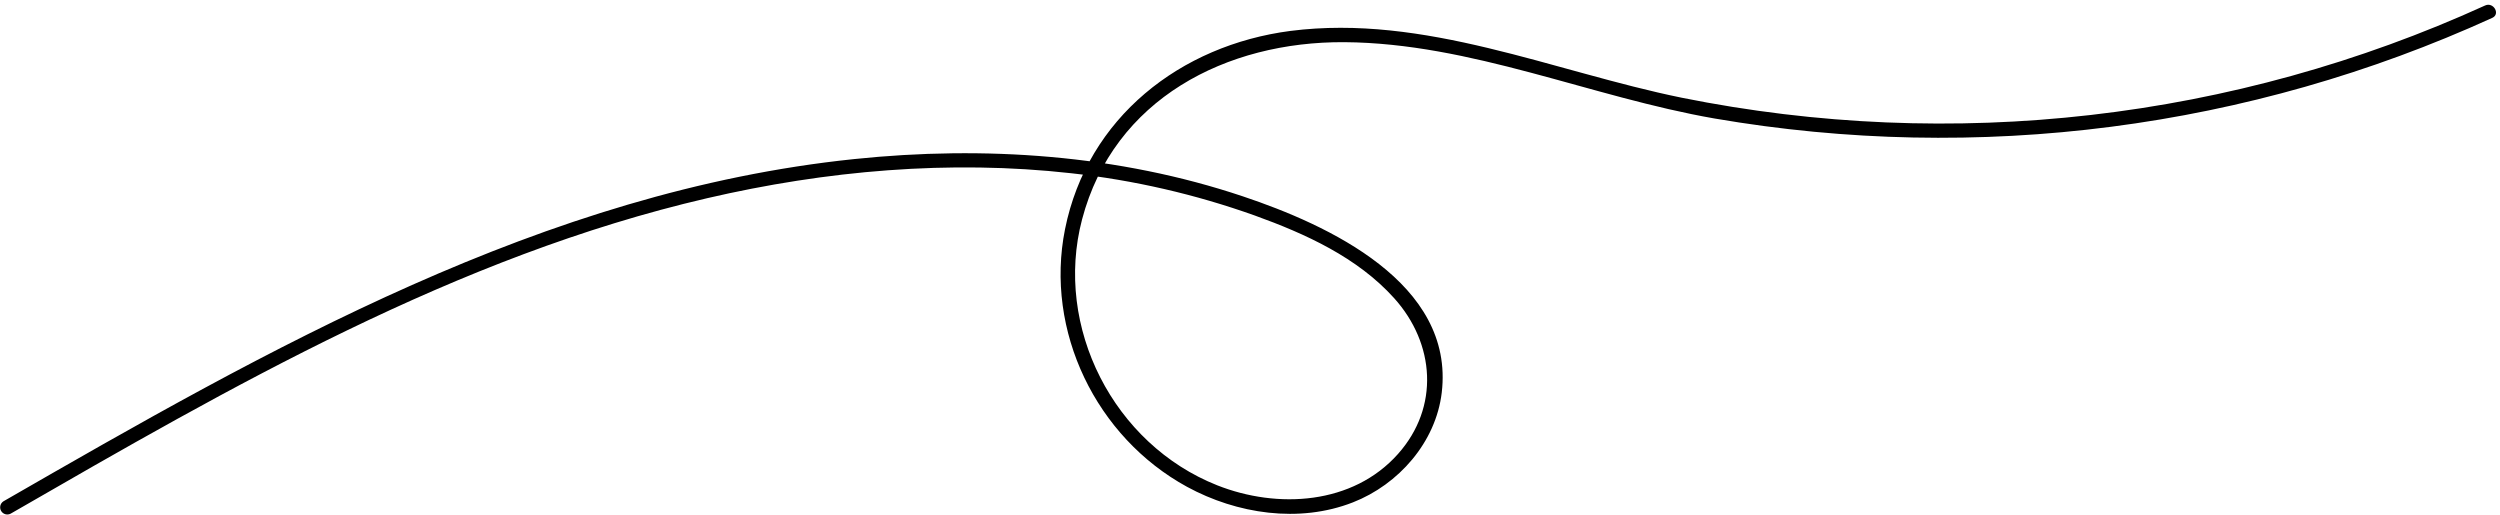<?xml version="1.0" encoding="UTF-8"?> <svg xmlns="http://www.w3.org/2000/svg" width="524" height="108" viewBox="0 0 524 108" fill="none"> <path d="M2.239 107.66C48.479 81 95.729 53.74 148.189 41.55C173.119 35.76 199.019 33.46 224.519 36.31C237.647 37.755 250.561 40.729 262.999 45.17C273.629 49.01 284.509 53.94 292.219 62.5C300.779 72.01 301.759 85.33 293.029 95.14C283.549 105.81 267.769 106.72 255.129 101.72C233.439 93.12 220.869 68.56 226.799 46C233.449 20.7 257.089 8.67 281.799 8.84C308.299 9.03 333.509 20.34 359.389 24.84C414.609 34.344 471.41 26.991 522.389 3.74C524.139 2.94 522.619 0.35 520.879 1.15C468.178 25.152 409.248 31.916 352.479 20.48C325.479 14.96 298.599 2.9 270.479 6.48C247.429 9.48 227.929 24.64 223.229 48.04C218.949 69.37 229.739 91.63 248.809 102.04C259.249 107.72 272.289 109.71 283.559 105.3C293.159 101.55 300.949 92.69 302.189 82.3C304.919 59.3 278.309 47.12 260.519 41.16C234.409 32.4 206.339 30.5 179.049 33.34C114.069 40.08 56.299 73.08 0.729 105.07C0.401 105.277 0.166 105.604 0.074 105.981C-0.018 106.359 0.04 106.757 0.235 107.093C0.431 107.428 0.749 107.675 1.123 107.781C1.497 107.886 1.897 107.843 2.239 107.66Z" fill="black"></path> </svg> 